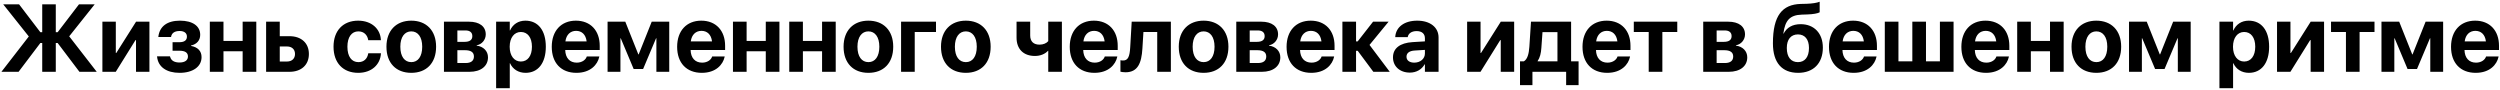<?xml version="1.0" encoding="UTF-8"?> <svg xmlns="http://www.w3.org/2000/svg" width="940" height="34" viewBox="0 0 940 34" fill="none"> <path d="M20.975 12.111V1.635H15.877V12.111H15.174L7.176 1.635H1.217L10.832 13.711L0.531 27H6.982L15.174 16.172H15.877V27H20.975V16.172H21.678L29.869 27H36.373L26.02 13.658L35.6 1.635H29.693L21.678 12.111H20.975ZM38.5 27H43.527L50.945 15.082H51.139V27H56.184V8.156H51.156L43.721 19.916H43.545V8.156H38.5V27ZM67.539 27.387C72.531 27.387 75.783 25.049 75.783 21.498V21.463C75.783 19.213 74.394 17.736 71.811 17.262V17.121C74.008 16.629 75.273 15.152 75.273 13.113V13.078C75.273 9.773 72.408 7.77 67.68 7.77C62.881 7.77 60.033 9.879 59.541 13.764L59.523 13.904H64.322L64.34 13.764C64.603 12.375 65.728 11.654 67.539 11.654C69.262 11.654 70.281 12.428 70.281 13.746V13.781C70.281 15.152 69.314 15.873 67.398 15.873H64.885V19.072H67.434C69.596 19.072 70.668 19.793 70.668 21.234V21.27C70.668 22.676 69.49 23.502 67.504 23.502C65.57 23.502 64.357 22.799 63.971 21.375L63.918 21.182H59.049L59.066 21.357C59.453 25.154 62.6 27.387 67.539 27.387ZM91.234 27H96.367V8.156H91.234V15.398H84.027V8.156H78.894V27H84.027V19.283H91.234V27ZM100.059 27H108.848C113.295 27 116.143 24.398 116.143 20.32V20.285C116.143 16.207 113.295 13.605 108.848 13.605H105.191V8.156H100.059V27ZM107.916 17.473C109.762 17.473 110.922 18.562 110.922 20.285V20.32C110.922 22.025 109.762 23.133 107.916 23.133H105.191V17.473H107.916ZM134.705 27.387C139.75 27.387 142.984 24.258 143.23 20.145L143.248 20.039H138.467L138.432 20.197C138.098 22.096 136.814 23.361 134.758 23.361C132.209 23.361 130.627 21.27 130.627 17.578V17.561C130.627 13.957 132.209 11.795 134.74 11.795C136.85 11.795 138.115 13.166 138.432 14.959L138.449 15.117H143.23L143.213 14.994C143.02 10.916 139.768 7.77 134.67 7.77C129.01 7.77 125.406 11.514 125.406 17.543V17.561C125.406 23.643 128.975 27.387 134.705 27.387ZM154.639 27.387C160.334 27.387 163.973 23.73 163.973 17.578V17.543C163.973 11.443 160.281 7.77 154.639 7.77C148.996 7.77 145.305 11.479 145.305 17.543V17.578C145.305 23.713 148.926 27.387 154.639 27.387ZM154.656 23.361C152.125 23.361 150.525 21.27 150.525 17.578V17.543C150.525 13.904 152.16 11.795 154.639 11.795C157.135 11.795 158.752 13.904 158.752 17.543V17.578C158.752 21.252 157.17 23.361 154.656 23.361ZM166.926 27H176.541C180.812 27 183.484 24.855 183.484 21.568V21.533C183.484 19.195 181.744 17.473 179.23 17.156V17.016C181.164 16.717 182.641 14.959 182.641 12.955V12.92C182.641 9.949 180.285 8.156 176.365 8.156H166.926V27ZM171.971 15.732V11.443H174.977C176.664 11.443 177.596 12.182 177.596 13.57V13.605C177.596 15.012 176.594 15.732 174.713 15.732H171.971ZM171.971 23.695V18.879H174.854C177.033 18.879 178.193 19.635 178.193 21.217V21.252C178.193 22.869 177.086 23.695 175.082 23.695H171.971ZM186.543 33.152H191.676V23.783H191.781C192.801 26.016 194.91 27.387 197.617 27.387C202.328 27.387 205.229 23.695 205.229 17.578V17.561C205.229 11.426 202.328 7.77 197.547 7.77C194.857 7.77 192.818 9.158 191.781 11.443H191.676V8.156H186.543V33.152ZM195.842 23.133C193.363 23.133 191.641 20.988 191.641 17.596V17.578C191.641 14.168 193.363 12.023 195.842 12.023C198.391 12.023 200.008 14.115 200.008 17.561V17.578C200.008 21.006 198.408 23.133 195.842 23.133ZM216.742 27.387C222.104 27.387 224.705 24.205 225.303 21.428L225.338 21.234H220.627L220.592 21.34C220.24 22.395 218.957 23.555 216.848 23.555C214.229 23.555 212.594 21.797 212.523 18.791H225.496V17.209C225.496 11.514 222.051 7.77 216.531 7.77C210.994 7.77 207.461 11.602 207.461 17.596V17.613C207.461 23.643 210.959 27.387 216.742 27.387ZM216.619 11.602C218.729 11.602 220.258 12.955 220.574 15.557H212.594C212.928 13.008 214.492 11.602 216.619 11.602ZM233.283 27V14.396H233.406L238.258 25.945H241.809L246.678 14.396H246.801V27H251.635V8.156H245.043L240.139 20.461H240.016L235.111 8.156H228.449V27H233.283ZM263.887 27.387C269.248 27.387 271.85 24.205 272.447 21.428L272.482 21.234H267.771L267.736 21.34C267.385 22.395 266.102 23.555 263.992 23.555C261.373 23.555 259.738 21.797 259.668 18.791H272.641V17.209C272.641 11.514 269.195 7.77 263.676 7.77C258.139 7.77 254.605 11.602 254.605 17.596V17.613C254.605 23.643 258.104 27.387 263.887 27.387ZM263.764 11.602C265.873 11.602 267.402 12.955 267.719 15.557H259.738C260.072 13.008 261.637 11.602 263.764 11.602ZM287.934 27H293.066V8.156H287.934V15.398H280.727V8.156H275.594V27H280.727V19.283H287.934V27ZM309.098 27H314.23V8.156H309.098V15.398H301.891V8.156H296.758V27H301.891V19.283H309.098V27ZM326.518 27.387C332.213 27.387 335.852 23.73 335.852 17.578V17.543C335.852 11.443 332.16 7.77 326.518 7.77C320.875 7.77 317.184 11.479 317.184 17.543V17.578C317.184 23.713 320.805 27.387 326.518 27.387ZM326.535 23.361C324.004 23.361 322.404 21.27 322.404 17.578V17.543C322.404 13.904 324.039 11.795 326.518 11.795C329.014 11.795 330.631 13.904 330.631 17.543V17.578C330.631 21.252 329.049 23.361 326.535 23.361ZM351.936 12.023V8.156H338.805V27H343.938V12.023H351.936ZM363.15 27.387C368.846 27.387 372.484 23.73 372.484 17.578V17.543C372.484 11.443 368.793 7.77 363.15 7.77C357.508 7.77 353.816 11.479 353.816 17.543V17.578C353.816 23.713 357.438 27.387 363.15 27.387ZM363.168 23.361C360.637 23.361 359.037 21.27 359.037 17.578V17.543C359.037 13.904 360.672 11.795 363.15 11.795C365.646 11.795 367.264 13.904 367.264 17.543V17.578C367.264 21.252 365.682 23.361 363.168 23.361ZM399.273 27V8.156H394.141V15.469C393.508 16.26 392.26 16.787 390.871 16.787C388.621 16.787 387.355 15.609 387.355 13.342V8.156H382.223V14.168C382.223 18.422 384.807 21.041 389.131 21.041C391.152 21.041 392.928 20.32 394.035 19.107H394.141V27H399.273ZM411.508 27.387C416.869 27.387 419.471 24.205 420.068 21.428L420.104 21.234H415.393L415.357 21.34C415.006 22.395 413.723 23.555 411.613 23.555C408.994 23.555 407.359 21.797 407.289 18.791H420.262V17.209C420.262 11.514 416.816 7.77 411.297 7.77C405.76 7.77 402.227 11.602 402.227 17.596V17.613C402.227 23.643 405.725 27.387 411.508 27.387ZM411.385 11.602C413.494 11.602 415.023 12.955 415.34 15.557H407.359C407.693 13.008 409.258 11.602 411.385 11.602ZM429.543 18.264L429.93 12.041H435.115V27H440.248V8.156H425.518L424.955 17.842C424.762 21.217 424.146 22.746 422.318 22.746C421.844 22.746 421.492 22.693 421.281 22.641V26.947C421.58 27.035 422.248 27.176 423.197 27.176C427.82 27.176 429.209 23.713 429.543 18.264ZM452.553 27.387C458.248 27.387 461.887 23.73 461.887 17.578V17.543C461.887 11.443 458.195 7.77 452.553 7.77C446.91 7.77 443.219 11.479 443.219 17.543V17.578C443.219 23.713 446.84 27.387 452.553 27.387ZM452.57 23.361C450.039 23.361 448.439 21.27 448.439 17.578V17.543C448.439 13.904 450.074 11.795 452.553 11.795C455.049 11.795 456.666 13.904 456.666 17.543V17.578C456.666 21.252 455.084 23.361 452.57 23.361ZM464.84 27H474.455C478.727 27 481.398 24.855 481.398 21.568V21.533C481.398 19.195 479.658 17.473 477.145 17.156V17.016C479.078 16.717 480.555 14.959 480.555 12.955V12.92C480.555 9.949 478.199 8.156 474.279 8.156H464.84V27ZM469.885 15.732V11.443H472.891C474.578 11.443 475.51 12.182 475.51 13.57V13.605C475.51 15.012 474.508 15.732 472.627 15.732H469.885ZM469.885 23.695V18.879H472.768C474.947 18.879 476.107 19.635 476.107 21.217V21.252C476.107 22.869 475 23.695 472.996 23.695H469.885ZM493.035 27.387C498.396 27.387 500.998 24.205 501.596 21.428L501.631 21.234H496.92L496.885 21.34C496.533 22.395 495.25 23.555 493.141 23.555C490.521 23.555 488.887 21.797 488.816 18.791H501.789V17.209C501.789 11.514 498.344 7.77 492.824 7.77C487.287 7.77 483.754 11.602 483.754 17.596V17.613C483.754 23.643 487.252 27.387 493.035 27.387ZM492.912 11.602C495.021 11.602 496.551 12.955 496.867 15.557H488.887C489.221 13.008 490.785 11.602 492.912 11.602ZM510.49 19.09L516.379 27H522.549L514.938 16.893L522.109 8.156H516.273L510.49 15.557H509.875V8.156H504.742V27H509.875V19.09H510.49ZM530.107 27.299C532.568 27.299 534.572 26.121 535.662 24.188H535.768V27H540.9V14.08C540.9 10.283 537.736 7.77 532.885 7.77C527.893 7.77 524.904 10.266 524.623 13.746L524.605 13.957H529.299L529.334 13.799C529.598 12.586 530.74 11.69 532.656 11.69C534.678 11.69 535.768 12.727 535.768 14.396V15.557L531.109 15.838C526.416 16.137 523.762 18.141 523.762 21.568V21.604C523.762 24.926 526.328 27.299 530.107 27.299ZM528.842 21.34V21.305C528.842 19.969 529.896 19.125 531.883 19.002L535.768 18.756V20.109C535.768 22.078 534.062 23.555 531.76 23.555C530.002 23.555 528.842 22.729 528.842 21.34ZM551.641 27H556.668L564.086 15.082H564.279V27H569.324V8.156H564.297L556.861 19.916H556.686V8.156H551.641V27ZM576.197 32.01V27H588.871V32.01H593.547V23.062H590.734V8.156H575.652L575.037 17.631C574.861 20.18 574.334 22.289 572.963 23.062H571.521V32.01H576.197ZM585.602 23.062H578.148V22.957C579.027 21.674 579.432 19.986 579.555 17.965L579.977 12.094H585.602V23.062ZM604.305 27.387C609.666 27.387 612.268 24.205 612.865 21.428L612.9 21.234H608.189L608.154 21.34C607.803 22.395 606.52 23.555 604.41 23.555C601.791 23.555 600.156 21.797 600.086 18.791H613.059V17.209C613.059 11.514 609.613 7.77 604.094 7.77C598.557 7.77 595.023 11.602 595.023 17.596V17.613C595.023 23.643 598.521 27.387 604.305 27.387ZM604.182 11.602C606.291 11.602 607.82 12.955 608.137 15.557H600.156C600.49 13.008 602.055 11.602 604.182 11.602ZM630.654 8.156H614.307V12.041H619.914V27H625.047V12.041H630.654V8.156ZM640.41 27H650.025C654.297 27 656.969 24.855 656.969 21.568V21.533C656.969 19.195 655.229 17.473 652.715 17.156V17.016C654.648 16.717 656.125 14.959 656.125 12.955V12.92C656.125 9.949 653.77 8.156 649.85 8.156H640.41V27ZM645.455 15.732V11.443H648.461C650.148 11.443 651.08 12.182 651.08 13.57V13.605C651.08 15.012 650.078 15.732 648.197 15.732H645.455ZM645.455 23.695V18.879H648.338C650.518 18.879 651.678 19.635 651.678 21.217V21.252C651.678 22.869 650.57 23.695 648.566 23.695H645.455ZM676.111 27.387C681.842 27.387 685.393 23.783 685.393 17.93V17.895C685.393 12.516 682.105 9.088 677.043 9.088C673.949 9.088 671.805 10.389 670.645 12.639H670.539L670.574 12.393C671.242 7.77 672.895 5.643 677.482 5.502L679.557 5.432C681.736 5.361 683.494 5.045 684.197 4.623V0.65C683.143 1.09 681.367 1.354 679.24 1.424L677.043 1.477C670.17 1.705 666.619 5.766 666.619 16.277V16.312C666.619 23.59 670.029 27.387 676.111 27.387ZM676.023 23.361C673.387 23.361 671.84 21.445 671.84 18.053V18.018C671.84 14.801 673.404 12.938 676.023 12.938C678.625 12.938 680.172 14.801 680.172 18.018V18.053C680.172 21.445 678.625 23.361 676.023 23.361ZM696.977 27.387C702.338 27.387 704.939 24.205 705.537 21.428L705.572 21.234H700.861L700.826 21.34C700.475 22.395 699.191 23.555 697.082 23.555C694.463 23.555 692.828 21.797 692.758 18.791H705.73V17.209C705.73 11.514 702.285 7.77 696.766 7.77C691.229 7.77 687.695 11.602 687.695 17.596V17.613C687.695 23.643 691.193 27.387 696.977 27.387ZM696.854 11.602C698.963 11.602 700.492 12.955 700.809 15.557H692.828C693.162 13.008 694.727 11.602 696.854 11.602ZM708.684 27H734.541V8.156H729.408V23.062H724.17V8.156H719.037V23.062H713.816V8.156H708.684V27ZM746.758 27.387C752.119 27.387 754.721 24.205 755.318 21.428L755.354 21.234H750.643L750.607 21.34C750.256 22.395 748.973 23.555 746.863 23.555C744.244 23.555 742.609 21.797 742.539 18.791H755.512V17.209C755.512 11.514 752.066 7.77 746.547 7.77C741.01 7.77 737.477 11.602 737.477 17.596V17.613C737.477 23.643 740.975 27.387 746.758 27.387ZM746.635 11.602C748.744 11.602 750.273 12.955 750.59 15.557H742.609C742.943 13.008 744.508 11.602 746.635 11.602ZM770.805 27H775.938V8.156H770.805V15.398H763.598V8.156H758.465V27H763.598V19.283H770.805V27ZM788.225 27.387C793.92 27.387 797.559 23.73 797.559 17.578V17.543C797.559 11.443 793.867 7.77 788.225 7.77C782.582 7.77 778.891 11.479 778.891 17.543V17.578C778.891 23.713 782.512 27.387 788.225 27.387ZM788.242 23.361C785.711 23.361 784.111 21.27 784.111 17.578V17.543C784.111 13.904 785.746 11.795 788.225 11.795C790.721 11.795 792.338 13.904 792.338 17.543V17.578C792.338 21.252 790.756 23.361 788.242 23.361ZM805.346 27V14.396H805.469L810.32 25.945H813.871L818.74 14.396H818.863V27H823.697V8.156H817.105L812.201 20.461H812.078L807.174 8.156H800.512V27H805.346ZM834.508 33.152H839.641V23.783H839.746C840.766 26.016 842.875 27.387 845.582 27.387C850.293 27.387 853.193 23.695 853.193 17.578V17.561C853.193 11.426 850.293 7.77 845.512 7.77C842.822 7.77 840.783 9.158 839.746 11.443H839.641V8.156H834.508V33.152ZM843.807 23.133C841.328 23.133 839.605 20.988 839.605 17.596V17.578C839.605 14.168 841.328 12.023 843.807 12.023C846.355 12.023 847.973 14.115 847.973 17.561V17.578C847.973 21.006 846.373 23.133 843.807 23.133ZM856.164 27H861.191L868.609 15.082H868.803V27H873.848V8.156H868.82L861.385 19.916H861.209V8.156H856.164V27ZM892.814 8.156H876.467V12.041H882.074V27H887.207V12.041H892.814V8.156ZM900.268 27V14.396H900.391L905.242 25.945H908.793L913.662 14.396H913.785V27H918.619V8.156H912.027L907.123 20.461H907L902.096 8.156H895.434V27H900.268ZM930.871 27.387C936.232 27.387 938.834 24.205 939.432 21.428L939.467 21.234H934.756L934.721 21.34C934.369 22.395 933.086 23.555 930.977 23.555C928.357 23.555 926.723 21.797 926.652 18.791H939.625V17.209C939.625 11.514 936.18 7.77 930.66 7.77C925.123 7.77 921.59 11.602 921.59 17.596V17.613C921.59 23.643 925.088 27.387 930.871 27.387ZM930.748 11.602C932.857 11.602 934.387 12.955 934.703 15.557H926.723C927.057 13.008 928.621 11.602 930.748 11.602Z" fill="black"></path> </svg> 